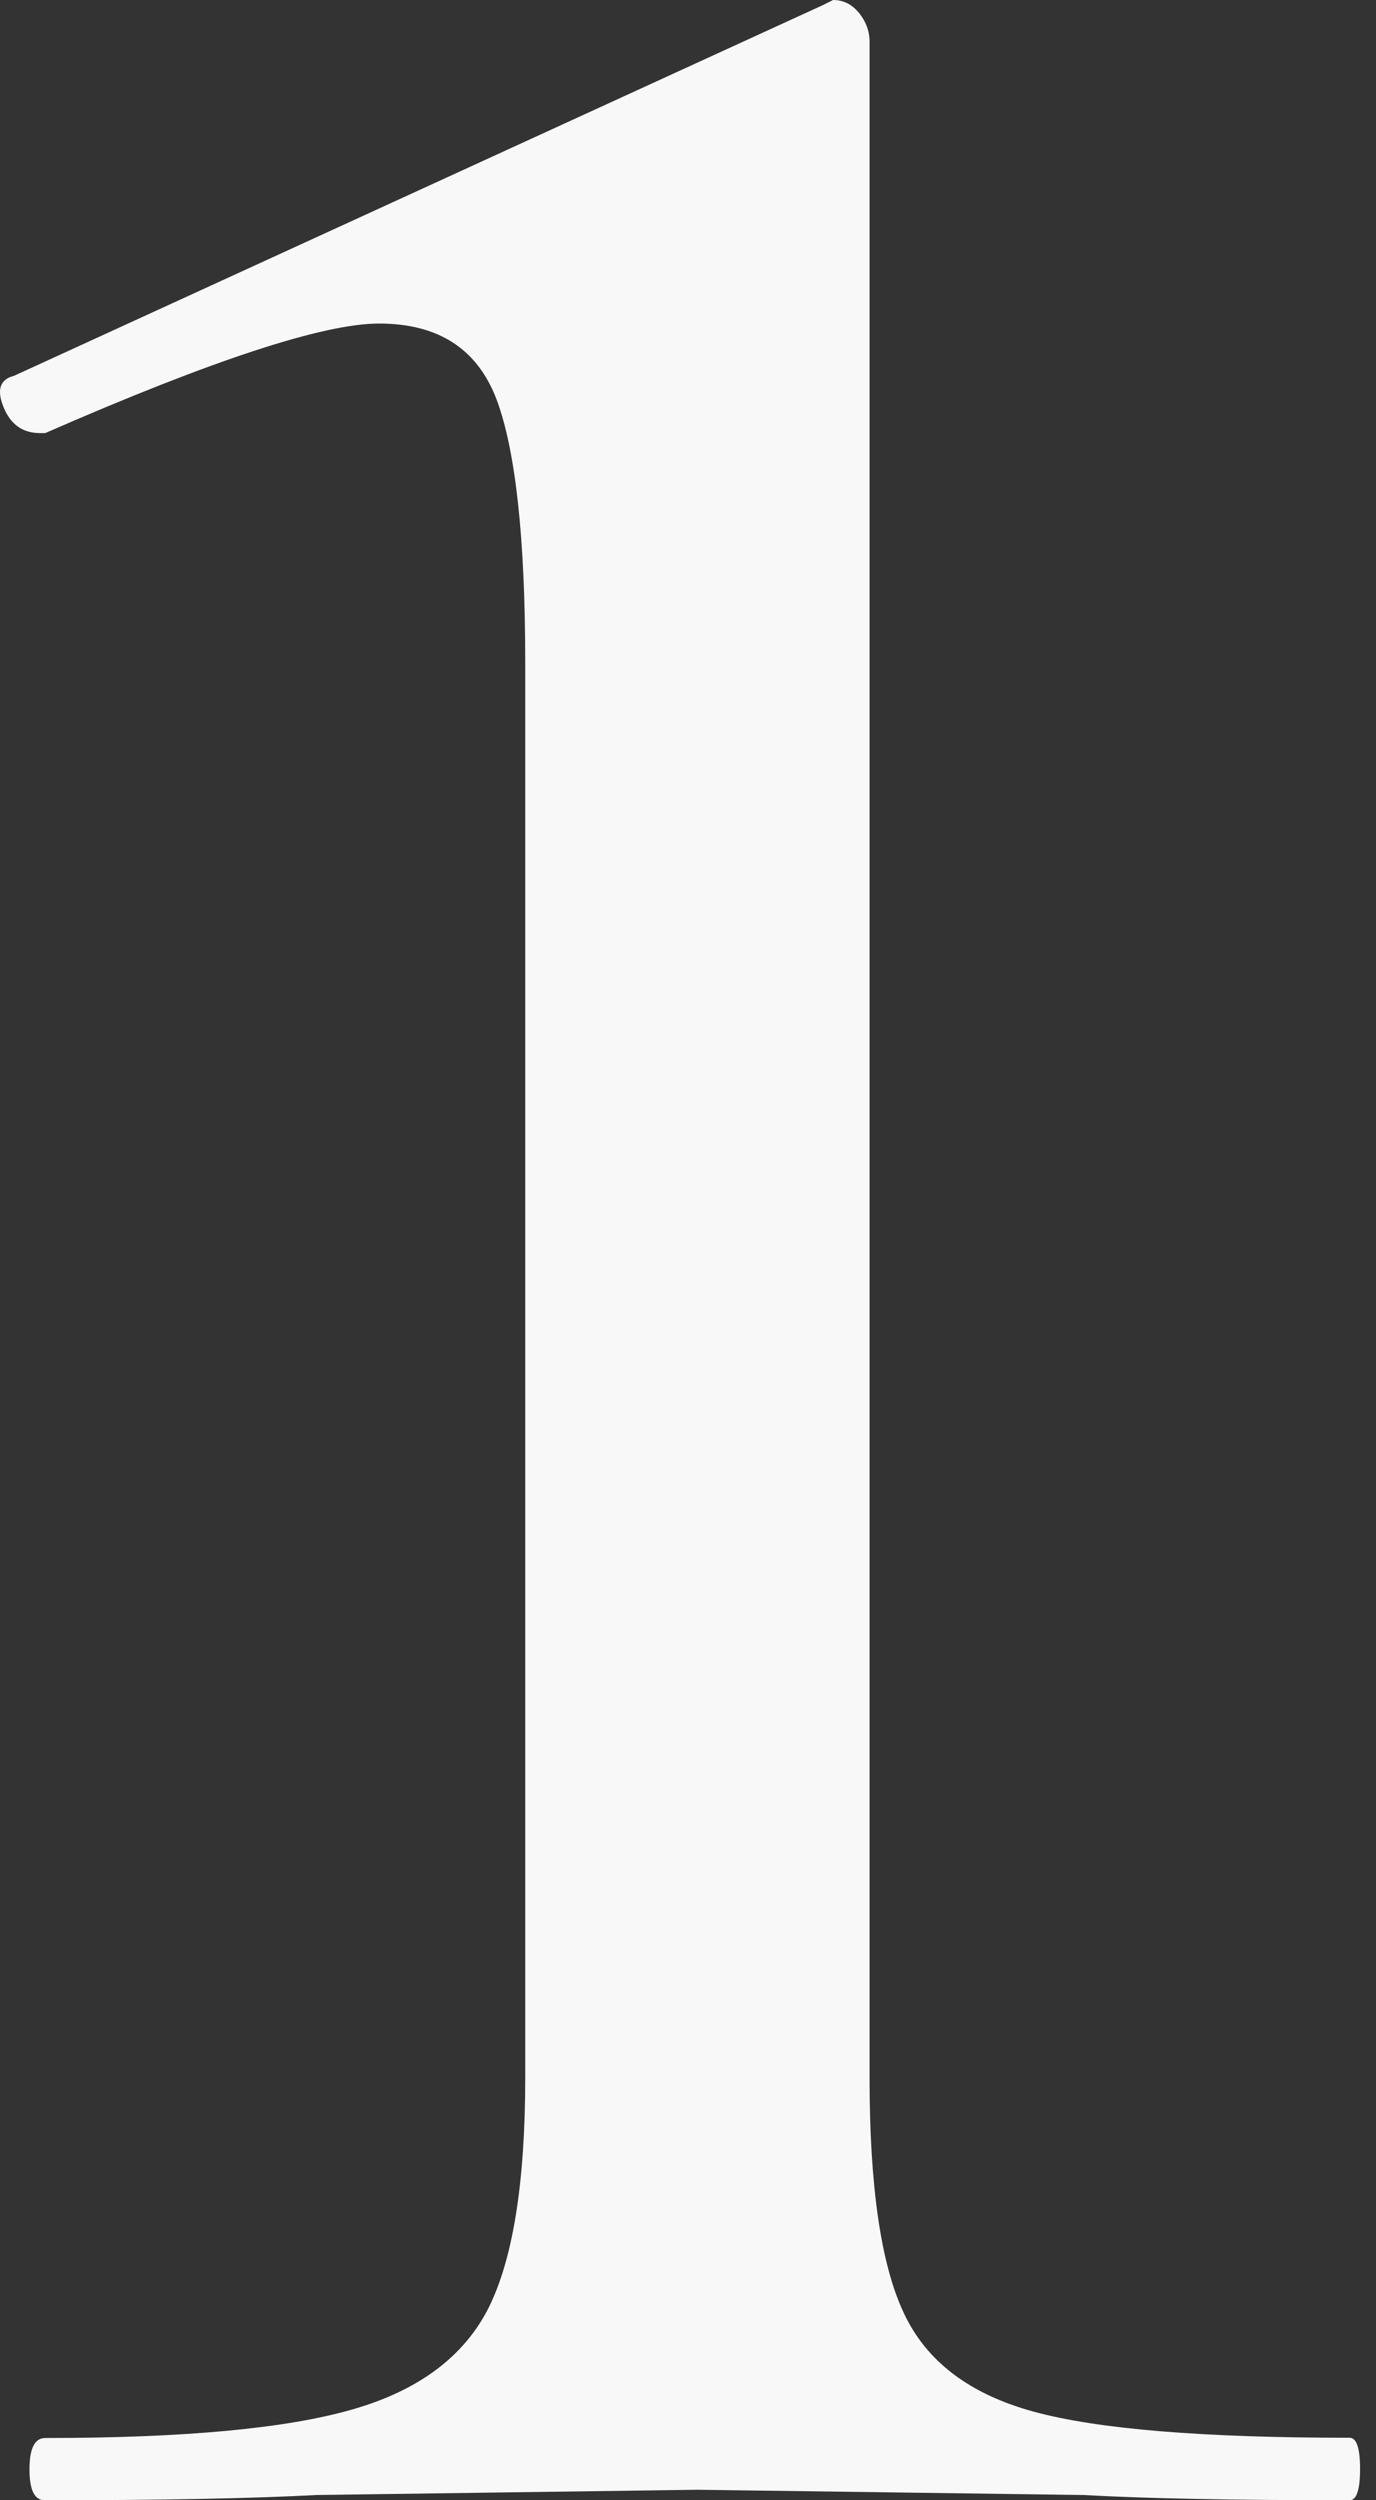 <?xml version="1.0" encoding="UTF-8"?> <svg xmlns="http://www.w3.org/2000/svg" width="38" height="69" viewBox="0 0 38 69" fill="none"><rect x="0" y="0" width="38" height="69" fill="#333333" stroke="none"/> <path d="M0.814 68.144C0.814 67.572 0.959 67.282 1.249 67.282C5.093 67.282 7.922 67.019 9.751 66.488C11.572 65.964 12.822 65.025 13.498 63.68C14.167 62.334 14.505 60.222 14.505 57.338V18.294C14.505 14.836 14.236 12.414 13.712 11.02C13.18 9.626 12.104 8.929 10.468 8.929C8.929 8.929 5.859 9.937 1.249 11.952H1.104C0.621 11.952 0.29 11.71 0.097 11.234C-0.097 10.758 2.96146e-06 10.468 0.386 10.372L22.717 0.145L23.007 0C23.297 0 23.531 0.124 23.725 0.359C23.918 0.6 24.014 0.863 24.014 1.152V57.338C24.014 60.319 24.325 62.479 24.953 63.818C25.574 65.163 26.775 66.074 28.555 66.557C30.328 67.04 33.234 67.275 37.271 67.275C37.464 67.275 37.56 67.565 37.56 68.137C37.56 68.71 37.464 69 37.271 69C34.103 69 31.654 68.952 29.921 68.855L19.26 68.71L8.743 68.855C6.914 68.952 4.423 69 1.249 69C0.952 69.007 0.814 68.717 0.814 68.144Z" fill="#F8F8F8"></path> </svg> 